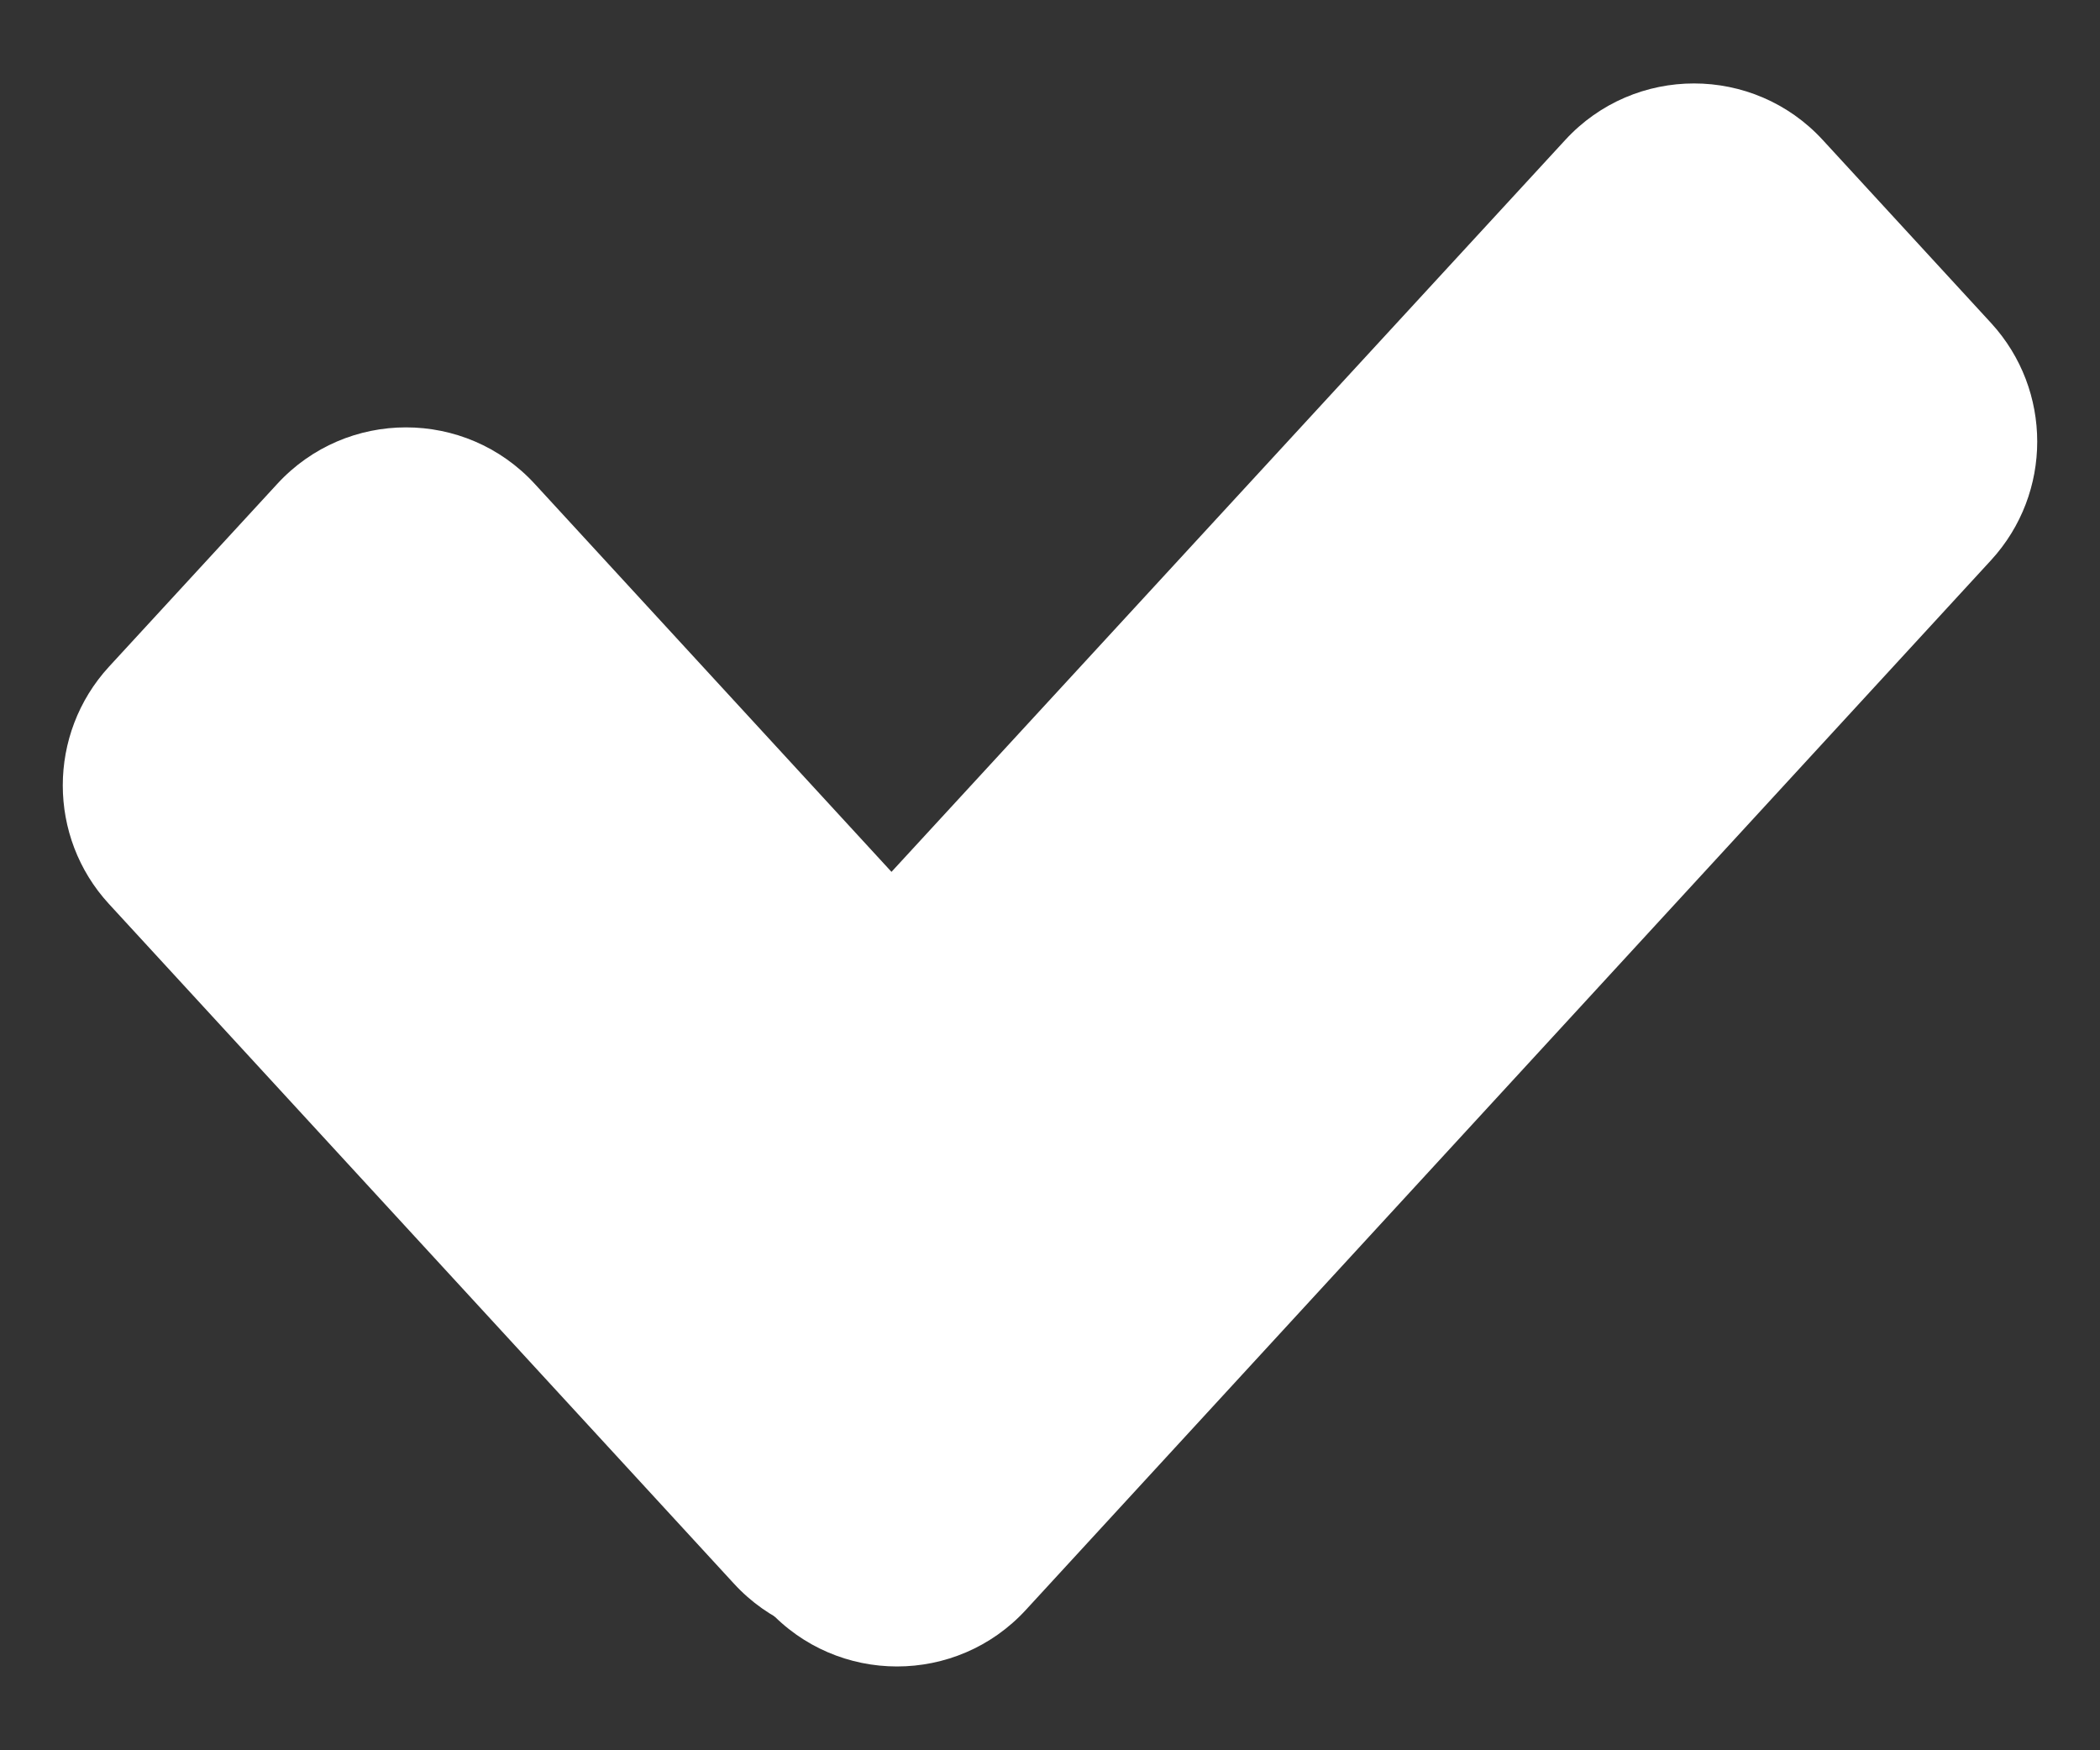 <svg width="12" height="10" viewBox="0 0 12 10" fill="none" xmlns="http://www.w3.org/2000/svg">
<rect x="0" y="0" width="12" height="10" fill="#333333" stroke="none"/>
<path d="M0.622 5.164C0.271 4.782 0.271 4.193 0.622 3.81L1.584 2.765C1.98 2.334 2.66 2.334 3.056 2.765L6.628 6.649C6.98 7.032 6.98 7.62 6.628 8.003L5.666 9.048C5.27 9.479 4.59 9.479 4.194 9.048L0.622 5.164Z" fill="white"/>
<path d="M8.944 0.8C9.34 0.369 10.02 0.369 10.416 0.8L11.378 1.846C11.729 2.229 11.729 2.817 11.378 3.2L5.862 9.198C5.466 9.629 4.785 9.629 4.389 9.197L3.425 8.145C3.074 7.762 3.075 7.174 3.427 6.792L8.944 0.8Z" fill="white"/>
</svg>
